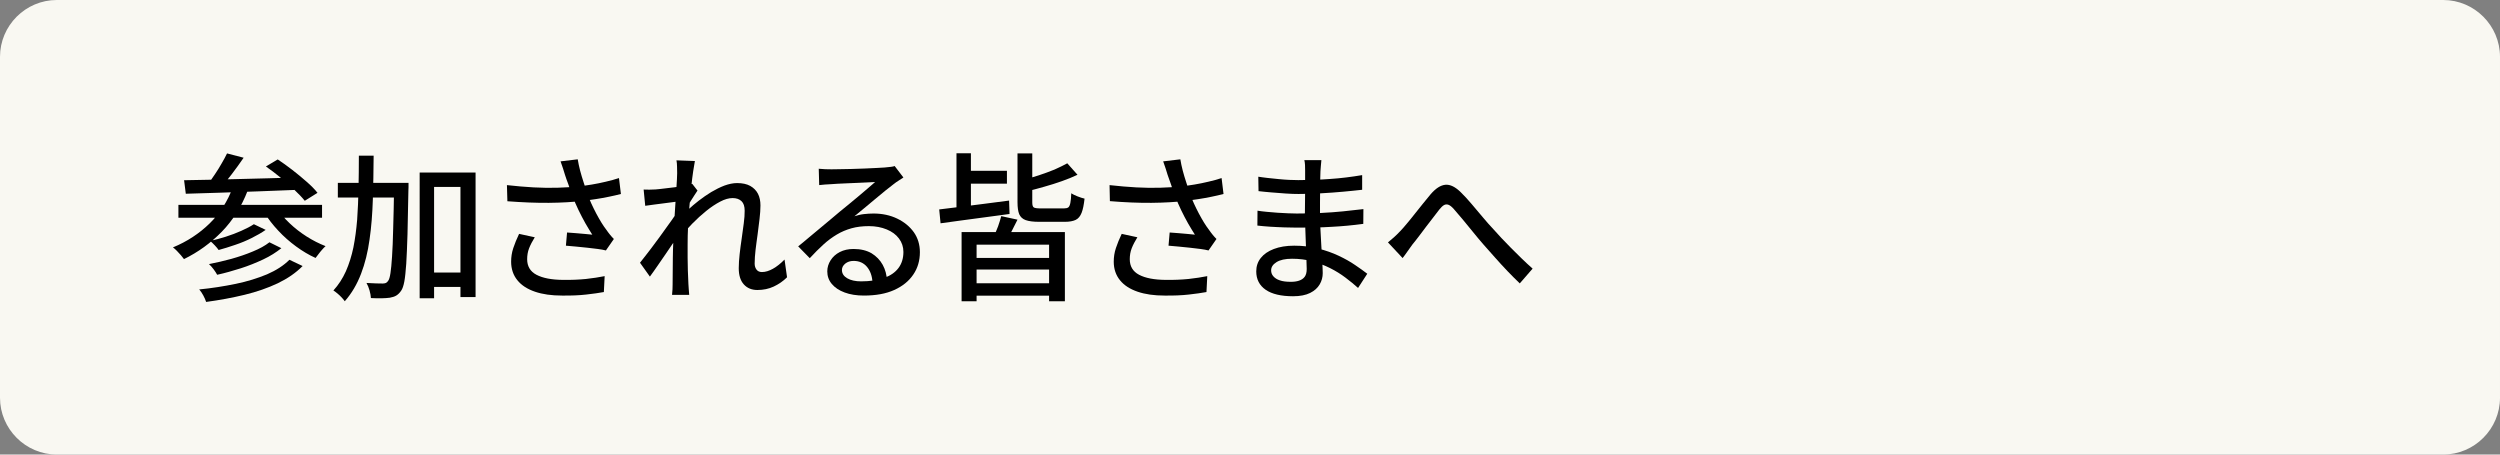<?xml version="1.0" encoding="utf-8"?>
<!-- Generator: Adobe Illustrator 27.4.1, SVG Export Plug-In . SVG Version: 6.00 Build 0)  -->
<svg version="1.1" id="レイヤー_1" xmlns="http://www.w3.org/2000/svg" xmlns:xlink="http://www.w3.org/1999/xlink" x="0px"
	 y="0px" viewBox="0 0 220 40" style="enable-background:new 0 0 220 40;" xml:space="preserve">
<rect x="0" y="0" width="220" height="40" fill="#808080" stroke="none"/>
<style type="text/css">
	.st0{fill:#F9F8F2;}
</style>
<g>
	<g>
		<path class="st0" d="M220,35c0,2.75-2.25,5-5,5H5c-2.75,0-5-2.25-5-5V5c0-2.75,2.25-5,5-5h210c2.75,0,5,2.25,5,5V35z"/>
	</g>
	<g>
		<g>
			<path d="M20.49,16.47l1.3,0.32c-0.54,1.4-1.3,2.6-2.27,3.6c-0.98,1-2.08,1.8-3.33,2.41c-0.07-0.09-0.16-0.21-0.27-0.34
				s-0.24-0.26-0.36-0.39c-0.13-0.13-0.24-0.23-0.34-0.3c1.24-0.51,2.32-1.22,3.23-2.11S20.04,17.7,20.49,16.47z M15.7,18.03h12.64
				v1.13H15.7V18.03z M16.2,15.86c0.63-0.01,1.35-0.02,2.13-0.04s1.63-0.04,2.52-0.06c0.89-0.02,1.8-0.04,2.74-0.07
				c0.93-0.03,1.86-0.06,2.77-0.08l-0.04,1.09c-1.19,0.05-2.39,0.09-3.6,0.14s-2.35,0.09-3.44,0.12c-1.09,0.03-2.07,0.06-2.93,0.09
				L16.2,15.86z M25.47,22.86l1.16,0.55c-0.59,0.6-1.32,1.1-2.19,1.52c-0.87,0.41-1.84,0.75-2.91,1.01
				c-1.07,0.26-2.2,0.47-3.39,0.63c-0.06-0.18-0.14-0.37-0.25-0.57c-0.11-0.21-0.23-0.38-0.36-0.53c1.12-0.11,2.19-0.28,3.21-0.49
				s1.94-0.5,2.76-0.84C24.31,23.79,24.97,23.36,25.47,22.86z M19.98,13.5l1.46,0.38c-0.33,0.48-0.67,0.96-1.04,1.44
				c-0.37,0.49-0.71,0.9-1.02,1.25l-1.09-0.38c0.21-0.25,0.41-0.53,0.62-0.85c0.21-0.31,0.41-0.63,0.59-0.95
				C19.69,14.07,19.85,13.77,19.98,13.5z M23.71,21.32l1.05,0.52c-0.45,0.36-0.98,0.7-1.6,0.99s-1.28,0.56-1.97,0.78
				c-0.7,0.22-1.39,0.42-2.08,0.57c-0.07-0.14-0.18-0.3-0.31-0.48s-0.27-0.33-0.41-0.46c0.64-0.12,1.3-0.28,1.97-0.46
				c0.67-0.19,1.3-0.4,1.89-0.65C22.84,21.89,23.33,21.62,23.71,21.32z M22.34,19.73l1.04,0.5c-0.36,0.25-0.78,0.49-1.24,0.72
				c-0.46,0.23-0.94,0.43-1.45,0.6S19.7,21.88,19.24,22c-0.08-0.12-0.2-0.26-0.34-0.41c-0.14-0.15-0.28-0.28-0.41-0.39
				c0.44-0.09,0.9-0.22,1.38-0.37c0.48-0.15,0.94-0.33,1.37-0.52C21.67,20.12,22.04,19.93,22.34,19.73z M24.35,18.29
				c0.3,0.47,0.67,0.92,1.13,1.35c0.45,0.43,0.95,0.82,1.5,1.17c0.55,0.35,1.11,0.63,1.67,0.85c-0.09,0.08-0.2,0.19-0.31,0.32
				c-0.11,0.13-0.22,0.25-0.31,0.38c-0.1,0.13-0.18,0.24-0.26,0.34c-0.58-0.26-1.15-0.6-1.71-1.01c-0.56-0.41-1.09-0.87-1.57-1.39
				c-0.48-0.51-0.89-1.04-1.24-1.6L24.35,18.29z M23.4,14.65l1.04-0.62c0.41,0.27,0.84,0.58,1.28,0.92s0.86,0.69,1.26,1.04
				c0.4,0.35,0.72,0.67,0.96,0.98l-1.12,0.7c-0.23-0.29-0.54-0.61-0.92-0.97c-0.38-0.36-0.78-0.72-1.22-1.08S23.82,14.94,23.4,14.65
				z"/>
			<path d="M31.58,13.7h1.3c-0.01,1.33-0.03,2.61-0.07,3.86c-0.04,1.25-0.13,2.42-0.29,3.52c-0.15,1.1-0.4,2.11-0.75,3.02
				s-0.82,1.72-1.43,2.41c-0.08-0.11-0.17-0.23-0.28-0.34c-0.11-0.12-0.23-0.23-0.36-0.34c-0.13-0.11-0.25-0.2-0.36-0.27
				c0.45-0.49,0.81-1.05,1.1-1.69c0.28-0.64,0.5-1.34,0.66-2.1c0.15-0.76,0.26-1.58,0.33-2.44c0.06-0.87,0.1-1.78,0.12-2.72
				C31.57,15.66,31.58,14.69,31.58,13.7z M29.73,16.09h5.26v1.29h-5.26V16.09z M34.66,16.09h1.29c0,0.16,0,0.29,0,0.39
				c0,0.1,0,0.19-0.01,0.25c-0.03,1.53-0.06,2.82-0.08,3.88c-0.03,1.05-0.07,1.92-0.11,2.6c-0.05,0.68-0.1,1.2-0.17,1.57
				c-0.07,0.37-0.16,0.63-0.27,0.79c-0.14,0.21-0.29,0.35-0.44,0.44c-0.15,0.09-0.34,0.15-0.57,0.19c-0.2,0.03-0.44,0.04-0.74,0.05
				c-0.3,0-0.61,0-0.92-0.02c-0.01-0.2-0.05-0.42-0.12-0.67c-0.07-0.25-0.16-0.47-0.27-0.66c0.31,0.02,0.59,0.03,0.85,0.04
				c0.26,0.01,0.46,0.01,0.59,0.01c0.1,0,0.19-0.02,0.27-0.05c0.07-0.03,0.14-0.1,0.2-0.19c0.08-0.11,0.15-0.33,0.2-0.67
				c0.05-0.33,0.1-0.82,0.14-1.46c0.04-0.64,0.08-1.47,0.1-2.48c0.03-1.01,0.06-2.25,0.08-3.72V16.09z M36.92,15.18h4.93v10.96
				h-1.33v-9.69H38.2v9.8h-1.27V15.18z M37.53,23.98h3.71v1.27h-3.71V23.98z"/>
			<path d="M44.61,16.29c0.82,0.09,1.61,0.16,2.35,0.2c0.75,0.04,1.45,0.05,2.11,0.03c0.66-0.02,1.26-0.06,1.81-0.11
				c0.39-0.05,0.79-0.1,1.2-0.17c0.41-0.07,0.82-0.15,1.23-0.25c0.41-0.09,0.79-0.2,1.16-0.32l0.17,1.4
				c-0.32,0.08-0.67,0.17-1.04,0.24c-0.38,0.08-0.76,0.15-1.16,0.21c-0.39,0.06-0.77,0.11-1.12,0.16c-0.91,0.1-1.91,0.16-3.02,0.17
				s-2.33-0.04-3.65-0.14L44.61,16.29z M47.06,20.88c-0.21,0.34-0.38,0.66-0.5,0.97s-0.17,0.63-0.17,0.96
				c0,0.62,0.27,1.08,0.82,1.37c0.55,0.29,1.32,0.44,2.33,0.45c0.74,0.01,1.41-0.02,2.02-0.08c0.61-0.07,1.16-0.15,1.65-0.25
				l-0.07,1.4c-0.42,0.08-0.94,0.15-1.55,0.22c-0.61,0.07-1.32,0.1-2.13,0.09c-0.92,0-1.71-0.11-2.38-0.34
				c-0.67-0.23-1.19-0.56-1.55-1.01c-0.36-0.44-0.55-0.99-0.55-1.63c0-0.41,0.06-0.81,0.19-1.2s0.3-0.81,0.51-1.25L47.06,20.88z
				 M49.72,15.39c-0.05-0.16-0.1-0.34-0.17-0.55c-0.07-0.21-0.14-0.42-0.22-0.64l1.51-0.18c0.05,0.31,0.12,0.64,0.21,0.99
				c0.09,0.35,0.2,0.7,0.31,1.04c0.11,0.35,0.22,0.67,0.32,0.98c0.21,0.59,0.48,1.17,0.79,1.76c0.31,0.58,0.6,1.06,0.88,1.42
				c0.1,0.15,0.21,0.29,0.32,0.43c0.11,0.14,0.23,0.27,0.35,0.39l-0.7,1.01c-0.19-0.05-0.42-0.09-0.71-0.13
				c-0.29-0.04-0.59-0.07-0.92-0.11c-0.33-0.04-0.66-0.07-0.99-0.1c-0.33-0.03-0.63-0.06-0.9-0.08l0.1-1.16
				c0.25,0.02,0.52,0.04,0.8,0.06c0.28,0.02,0.55,0.05,0.8,0.07c0.25,0.02,0.46,0.04,0.62,0.06c-0.19-0.29-0.38-0.62-0.6-0.99
				c-0.21-0.37-0.41-0.76-0.61-1.17c-0.2-0.41-0.37-0.81-0.52-1.22c-0.15-0.39-0.28-0.75-0.38-1.06
				C49.89,15.89,49.79,15.62,49.72,15.39z"/>
			<path d="M59.73,17.72c-0.12,0.02-0.3,0.04-0.53,0.07c-0.23,0.03-0.49,0.06-0.77,0.1c-0.28,0.04-0.56,0.07-0.85,0.11
				c-0.28,0.04-0.55,0.07-0.8,0.11l-0.14-1.43c0.18,0.01,0.35,0.01,0.5,0.01s0.34-0.01,0.55-0.02c0.21-0.02,0.46-0.04,0.75-0.08
				c0.29-0.03,0.6-0.07,0.92-0.11s0.62-0.09,0.9-0.14c0.28-0.05,0.5-0.1,0.66-0.16l0.46,0.59c-0.07,0.11-0.17,0.25-0.27,0.41
				c-0.11,0.16-0.21,0.33-0.32,0.5c-0.11,0.17-0.2,0.32-0.27,0.45l-0.6,2.23c-0.16,0.24-0.35,0.53-0.58,0.87
				c-0.23,0.34-0.47,0.69-0.72,1.06s-0.5,0.73-0.75,1.09c-0.25,0.36-0.47,0.68-0.68,0.96l-0.87-1.22c0.17-0.21,0.37-0.48,0.61-0.78
				c0.24-0.31,0.49-0.63,0.74-0.98c0.26-0.34,0.51-0.69,0.76-1.04c0.25-0.35,0.48-0.66,0.69-0.96c0.21-0.29,0.37-0.54,0.49-0.73
				l0.04-0.57L59.73,17.72z M59.59,15.24c0-0.18,0-0.36-0.01-0.56c0-0.2-0.02-0.39-0.05-0.57l1.62,0.06c-0.04,0.2-0.09,0.5-0.15,0.9
				c-0.06,0.4-0.12,0.87-0.17,1.4c-0.06,0.53-0.11,1.09-0.16,1.68s-0.09,1.17-0.12,1.75c-0.03,0.58-0.04,1.12-0.04,1.61
				c0,0.4,0,0.79,0,1.16s0.01,0.75,0.02,1.12c0.01,0.37,0.03,0.77,0.05,1.2c0.01,0.12,0.02,0.27,0.03,0.46
				c0.01,0.18,0.03,0.35,0.04,0.5h-1.51c0.02-0.15,0.03-0.31,0.04-0.49c0-0.18,0.01-0.32,0.01-0.43c0-0.45,0-0.86,0.01-1.22
				c0-0.37,0.01-0.75,0.01-1.15c0-0.4,0.02-0.87,0.04-1.41c0-0.21,0.01-0.49,0.03-0.84c0.02-0.34,0.04-0.73,0.07-1.15
				c0.03-0.42,0.06-0.84,0.08-1.27c0.03-0.43,0.05-0.83,0.08-1.22c0.02-0.38,0.04-0.71,0.06-0.98
				C59.58,15.5,59.59,15.32,59.59,15.24z M69.26,24.4c-0.35,0.35-0.75,0.62-1.18,0.82c-0.43,0.2-0.91,0.3-1.43,0.3
				c-0.49,0-0.89-0.16-1.19-0.49s-0.45-0.8-0.45-1.43c0-0.38,0.03-0.8,0.08-1.25s0.11-0.9,0.18-1.37c0.06-0.46,0.13-0.9,0.18-1.32
				c0.06-0.42,0.08-0.79,0.08-1.12c0-0.38-0.09-0.66-0.28-0.84c-0.19-0.18-0.45-0.27-0.78-0.27c-0.33,0-0.69,0.1-1.09,0.31
				c-0.4,0.21-0.81,0.48-1.23,0.82s-0.83,0.71-1.22,1.11c-0.39,0.4-0.74,0.79-1.05,1.17l0.01-1.72c0.17-0.19,0.39-0.41,0.67-0.67
				c0.27-0.26,0.59-0.52,0.93-0.79c0.35-0.27,0.71-0.52,1.1-0.76c0.39-0.23,0.77-0.42,1.16-0.57c0.39-0.14,0.76-0.22,1.11-0.22
				c0.47,0,0.85,0.08,1.16,0.25c0.3,0.17,0.53,0.4,0.68,0.69s0.22,0.64,0.22,1.03c0,0.35-0.03,0.74-0.08,1.18s-0.11,0.9-0.17,1.36
				c-0.07,0.46-0.12,0.92-0.18,1.36c-0.05,0.44-0.08,0.85-0.08,1.21c0,0.21,0.05,0.38,0.16,0.53c0.11,0.15,0.27,0.22,0.48,0.22
				c0.31,0,0.63-0.1,0.97-0.29s0.68-0.46,1.02-0.81L69.26,24.4z"/>
			<path d="M72.05,14.85c0.18,0.02,0.37,0.03,0.57,0.04c0.2,0.01,0.38,0.01,0.55,0.01c0.14,0,0.37,0,0.68-0.01
				c0.31,0,0.67-0.01,1.06-0.02c0.4-0.01,0.79-0.02,1.18-0.04s0.74-0.03,1.06-0.05c0.31-0.02,0.54-0.03,0.69-0.04
				c0.25-0.02,0.45-0.04,0.58-0.06c0.14-0.02,0.24-0.04,0.31-0.07l0.77,1.01c-0.14,0.09-0.29,0.19-0.43,0.28
				c-0.15,0.09-0.3,0.2-0.45,0.32c-0.18,0.13-0.41,0.31-0.69,0.54s-0.59,0.48-0.92,0.76s-0.65,0.54-0.97,0.81
				c-0.32,0.26-0.6,0.49-0.85,0.7c0.28-0.09,0.56-0.16,0.84-0.19c0.28-0.03,0.56-0.05,0.84-0.05c0.77,0,1.47,0.15,2.09,0.45
				c0.62,0.3,1.1,0.7,1.46,1.2c0.35,0.5,0.53,1.09,0.53,1.75c0,0.74-0.19,1.4-0.58,1.97c-0.39,0.58-0.95,1.03-1.68,1.36
				c-0.73,0.33-1.62,0.49-2.67,0.49c-0.64,0-1.21-0.09-1.69-0.27c-0.49-0.18-0.86-0.43-1.13-0.75c-0.27-0.32-0.4-0.69-0.4-1.11
				c0-0.35,0.1-0.67,0.29-0.97c0.19-0.3,0.46-0.55,0.81-0.73c0.35-0.18,0.75-0.27,1.21-0.27c0.63,0,1.16,0.13,1.59,0.38
				c0.42,0.26,0.75,0.6,0.98,1.02c0.23,0.42,0.35,0.88,0.37,1.37l-1.27,0.18c-0.03-0.56-0.19-1.02-0.48-1.37
				c-0.29-0.35-0.69-0.53-1.18-0.53c-0.3,0-0.54,0.08-0.74,0.24c-0.19,0.16-0.29,0.34-0.29,0.56c0,0.31,0.16,0.55,0.47,0.73
				s0.72,0.27,1.21,0.27c0.79,0,1.47-0.1,2.03-0.3c0.56-0.2,0.98-0.49,1.27-0.88c0.29-0.39,0.43-0.86,0.43-1.41
				c0-0.44-0.13-0.83-0.39-1.18c-0.26-0.35-0.62-0.61-1.08-0.8c-0.46-0.19-0.98-0.29-1.57-0.29c-0.56,0-1.07,0.06-1.53,0.19
				c-0.46,0.13-0.89,0.31-1.29,0.55c-0.4,0.24-0.8,0.53-1.18,0.88s-0.79,0.75-1.2,1.2l-1.02-1.04c0.28-0.22,0.59-0.48,0.92-0.76
				s0.67-0.56,1.02-0.85c0.34-0.28,0.66-0.56,0.97-0.81c0.3-0.26,0.56-0.47,0.76-0.64c0.2-0.16,0.43-0.35,0.71-0.58
				c0.28-0.23,0.57-0.47,0.87-0.72c0.3-0.25,0.58-0.49,0.85-0.72c0.27-0.23,0.49-0.42,0.67-0.58c-0.15,0.01-0.35,0.02-0.62,0.03
				c-0.26,0.01-0.55,0.02-0.86,0.04c-0.31,0.01-0.63,0.03-0.94,0.04c-0.32,0.01-0.61,0.03-0.87,0.04s-0.46,0.03-0.6,0.04
				c-0.17,0.01-0.34,0.02-0.52,0.03c-0.18,0.01-0.35,0.03-0.51,0.05L72.05,14.85z"/>
			<path d="M82.65,18.43c0.52-0.06,1.12-0.14,1.79-0.22c0.67-0.08,1.38-0.17,2.13-0.27c0.75-0.1,1.5-0.19,2.23-0.29l0.04,1.18
				c-0.71,0.09-1.43,0.19-2.16,0.29c-0.73,0.1-1.42,0.19-2.09,0.28c-0.66,0.09-1.27,0.17-1.82,0.25L82.65,18.43z M84.17,13.49h1.27
				v5.45h-1.27V13.49z M84.62,20.42h9.09v6.09h-1.39v-4.98h-6.38v4.98h-1.32V20.42z M84.79,15.03h3.82v1.13h-3.82V15.03z
				 M85.22,22.7h7.52v1.02h-7.52V22.7z M85.22,24.93h7.52v1.09h-7.52V24.93z M88.11,19.02l1.43,0.31c-0.17,0.33-0.33,0.64-0.48,0.95
				s-0.3,0.57-0.44,0.79l-1.15-0.29c0.11-0.24,0.23-0.53,0.36-0.86C87.95,19.58,88.04,19.28,88.11,19.02z M89.54,13.5h1.3v4.31
				c0,0.23,0.04,0.38,0.13,0.44c0.08,0.06,0.29,0.09,0.62,0.09c0.07,0,0.19,0,0.37,0s0.39,0,0.61,0c0.22,0,0.43,0,0.62,0
				s0.33,0,0.43,0c0.18,0,0.31-0.03,0.39-0.09c0.08-0.06,0.14-0.19,0.18-0.39c0.04-0.2,0.07-0.48,0.08-0.85
				c0.14,0.09,0.32,0.18,0.55,0.27c0.23,0.09,0.44,0.16,0.62,0.2c-0.06,0.53-0.14,0.95-0.26,1.25c-0.12,0.3-0.29,0.51-0.52,0.62
				s-0.55,0.17-0.94,0.17c-0.06,0-0.16,0-0.32,0c-0.16,0-0.34,0-0.53,0c-0.2,0-0.39,0-0.59,0c-0.2,0-0.37,0-0.53,0s-0.27,0-0.32,0
				c-0.5,0-0.89-0.05-1.17-0.15c-0.28-0.1-0.46-0.28-0.57-0.52c-0.1-0.25-0.15-0.6-0.15-1.04V13.5z M93.92,14.37l0.9,1.01
				c-0.41,0.2-0.87,0.38-1.37,0.56c-0.5,0.18-1.02,0.34-1.55,0.49c-0.53,0.15-1.04,0.29-1.53,0.41c-0.03-0.13-0.08-0.29-0.16-0.48
				c-0.08-0.19-0.16-0.36-0.23-0.5c0.47-0.13,0.94-0.28,1.43-0.43c0.48-0.16,0.95-0.33,1.39-0.51
				C93.22,14.73,93.6,14.55,93.92,14.37z"/>
			<path d="M97.64,16.29c0.82,0.09,1.61,0.16,2.35,0.2c0.75,0.04,1.45,0.05,2.11,0.03c0.66-0.02,1.26-0.06,1.81-0.11
				c0.39-0.05,0.79-0.1,1.2-0.17c0.41-0.07,0.82-0.15,1.23-0.25c0.41-0.09,0.79-0.2,1.16-0.32l0.17,1.4
				c-0.32,0.08-0.67,0.17-1.04,0.24c-0.38,0.08-0.76,0.15-1.16,0.21c-0.39,0.06-0.77,0.11-1.12,0.16c-0.91,0.1-1.91,0.16-3.02,0.17
				S99,17.81,97.67,17.7L97.64,16.29z M100.09,20.88c-0.21,0.34-0.38,0.66-0.5,0.97s-0.17,0.63-0.17,0.96
				c0,0.62,0.27,1.08,0.82,1.37c0.55,0.29,1.32,0.44,2.33,0.45c0.74,0.01,1.41-0.02,2.02-0.08c0.61-0.07,1.16-0.15,1.65-0.25
				l-0.07,1.4c-0.42,0.08-0.94,0.15-1.55,0.22c-0.61,0.07-1.32,0.1-2.13,0.09c-0.92,0-1.71-0.11-2.38-0.34
				c-0.67-0.23-1.19-0.56-1.55-1.01c-0.36-0.44-0.55-0.99-0.55-1.63c0-0.41,0.06-0.81,0.19-1.2s0.3-0.81,0.51-1.25L100.09,20.88z
				 M102.75,15.39c-0.05-0.16-0.1-0.34-0.17-0.55c-0.07-0.21-0.14-0.42-0.22-0.64l1.51-0.18c0.05,0.31,0.12,0.64,0.21,0.99
				c0.09,0.35,0.2,0.7,0.31,1.04c0.11,0.35,0.22,0.67,0.32,0.98c0.21,0.59,0.48,1.17,0.79,1.76c0.31,0.58,0.6,1.06,0.88,1.42
				c0.1,0.15,0.21,0.29,0.32,0.43c0.11,0.14,0.23,0.27,0.35,0.39l-0.7,1.01c-0.19-0.05-0.42-0.09-0.71-0.13
				c-0.29-0.04-0.59-0.07-0.92-0.11c-0.33-0.04-0.66-0.07-0.99-0.1c-0.33-0.03-0.63-0.06-0.9-0.08l0.1-1.16
				c0.25,0.02,0.52,0.04,0.8,0.06c0.28,0.02,0.55,0.05,0.8,0.07c0.25,0.02,0.46,0.04,0.62,0.06c-0.19-0.29-0.38-0.62-0.6-0.99
				c-0.21-0.37-0.41-0.76-0.61-1.17c-0.2-0.41-0.37-0.81-0.52-1.22c-0.15-0.39-0.28-0.75-0.38-1.06
				C102.92,15.89,102.83,15.62,102.75,15.39z"/>
			<path d="M116.28,14.12c-0.01,0.13-0.02,0.27-0.04,0.43c-0.01,0.15-0.03,0.33-0.04,0.52c-0.01,0.16-0.02,0.39-0.02,0.69
				c0,0.3-0.01,0.63-0.01,0.99c0,0.36-0.01,0.72-0.01,1.08c0,0.36,0,0.69,0,0.99c0,0.43,0.01,0.89,0.04,1.39
				c0.02,0.5,0.05,0.99,0.08,1.48c0.03,0.49,0.05,0.93,0.08,1.34c0.02,0.41,0.04,0.75,0.04,1.01c0,0.35-0.09,0.69-0.27,0.99
				c-0.18,0.31-0.46,0.56-0.84,0.75s-0.88,0.29-1.5,0.29c-1.05,0-1.86-0.19-2.41-0.57c-0.55-0.38-0.83-0.92-0.83-1.62
				c0-0.45,0.13-0.84,0.4-1.18c0.27-0.34,0.65-0.6,1.15-0.79c0.5-0.19,1.09-0.29,1.79-0.29c0.75,0,1.45,0.08,2.11,0.25
				s1.26,0.38,1.81,0.64s1.03,0.53,1.45,0.82c0.42,0.28,0.77,0.54,1.06,0.76l-0.81,1.25c-0.33-0.3-0.7-0.6-1.11-0.91
				c-0.41-0.31-0.86-0.59-1.36-0.84c-0.5-0.25-1.02-0.45-1.58-0.6c-0.56-0.15-1.14-0.22-1.76-0.22c-0.6,0-1.05,0.1-1.37,0.3
				s-0.47,0.44-0.47,0.72c0,0.2,0.06,0.37,0.19,0.52s0.32,0.28,0.57,0.36c0.25,0.09,0.58,0.13,0.98,0.13c0.26,0,0.5-0.03,0.71-0.1
				c0.21-0.07,0.38-0.18,0.5-0.34c0.12-0.16,0.18-0.39,0.18-0.69c0-0.24-0.01-0.57-0.03-0.98s-0.04-0.86-0.05-1.34
				s-0.03-0.95-0.05-1.4c-0.02-0.45-0.03-0.84-0.03-1.15c0-0.33,0-0.67,0.01-1.02s0.01-0.7,0.01-1.04c0-0.34,0-0.66,0-0.97
				s0-0.57,0-0.79c0-0.12,0-0.27-0.01-0.46c-0.01-0.18-0.03-0.32-0.06-0.43H116.28z M110.66,18.54c0.23,0.04,0.5,0.07,0.81,0.1
				c0.31,0.03,0.63,0.06,0.95,0.08c0.33,0.02,0.64,0.04,0.93,0.05s0.55,0.02,0.76,0.02c0.76,0,1.47-0.02,2.13-0.05
				c0.67-0.03,1.31-0.08,1.93-0.14c0.62-0.06,1.22-0.13,1.81-0.2l-0.01,1.3c-0.48,0.06-0.94,0.12-1.4,0.16s-0.92,0.08-1.38,0.1
				c-0.46,0.03-0.95,0.05-1.46,0.06s-1.06,0.01-1.66,0.01c-0.29,0-0.64-0.01-1.05-0.02c-0.41-0.01-0.83-0.04-1.25-0.06
				c-0.42-0.03-0.79-0.06-1.12-0.1L110.66,18.54z M110.73,15.55c0.23,0.04,0.51,0.07,0.82,0.11c0.31,0.04,0.63,0.07,0.97,0.1
				c0.33,0.03,0.65,0.06,0.95,0.07c0.3,0.01,0.56,0.02,0.78,0.02c0.92,0,1.85-0.03,2.79-0.1c0.93-0.06,1.88-0.18,2.83-0.34v1.29
				c-0.5,0.06-1.06,0.11-1.68,0.17c-0.62,0.06-1.26,0.1-1.92,0.14c-0.67,0.04-1.33,0.06-2,0.06c-0.31,0-0.68-0.01-1.11-0.04
				c-0.43-0.03-0.87-0.06-1.3-0.1c-0.43-0.04-0.8-0.07-1.11-0.11L110.73,15.55z"/>
			<path d="M122.14,21.33c0.19-0.15,0.36-0.3,0.53-0.45c0.17-0.15,0.35-0.33,0.55-0.54c0.18-0.19,0.38-0.41,0.59-0.67
				c0.22-0.26,0.45-0.54,0.69-0.85c0.24-0.3,0.48-0.6,0.72-0.9c0.24-0.3,0.46-0.57,0.68-0.83c0.44-0.51,0.87-0.79,1.29-0.83
				s0.88,0.18,1.37,0.67c0.3,0.29,0.61,0.63,0.94,1.02c0.33,0.39,0.65,0.77,0.98,1.16c0.33,0.39,0.63,0.74,0.92,1.04
				c0.21,0.24,0.46,0.51,0.72,0.79c0.27,0.29,0.55,0.58,0.85,0.88s0.61,0.61,0.93,0.92c0.32,0.31,0.64,0.61,0.97,0.9l-1.13,1.3
				c-0.34-0.33-0.71-0.69-1.08-1.08s-0.75-0.8-1.11-1.21c-0.36-0.41-0.7-0.79-1.02-1.15c-0.3-0.35-0.61-0.71-0.92-1.1
				c-0.32-0.39-0.62-0.76-0.91-1.11c-0.29-0.35-0.55-0.65-0.77-0.9c-0.18-0.2-0.33-0.32-0.47-0.37c-0.14-0.05-0.26-0.04-0.39,0.03
				c-0.12,0.07-0.26,0.2-0.41,0.39c-0.15,0.2-0.33,0.42-0.53,0.69s-0.42,0.54-0.64,0.83c-0.22,0.29-0.43,0.58-0.64,0.85
				c-0.21,0.27-0.39,0.51-0.56,0.71c-0.15,0.21-0.3,0.42-0.45,0.63s-0.28,0.4-0.41,0.56L122.14,21.33z"/>
		</g>
	</g>
</g>
<g>
</g>
<g>
</g>
<g>
</g>
<g>
</g>
<g>
</g>
<g>
</g>
<g>
</g>
<g>
</g>
<g>
</g>
<g>
</g>
<g>
</g>
<g>
</g>
<g>
</g>
<g>
</g>
<g>
</g>
</svg>
